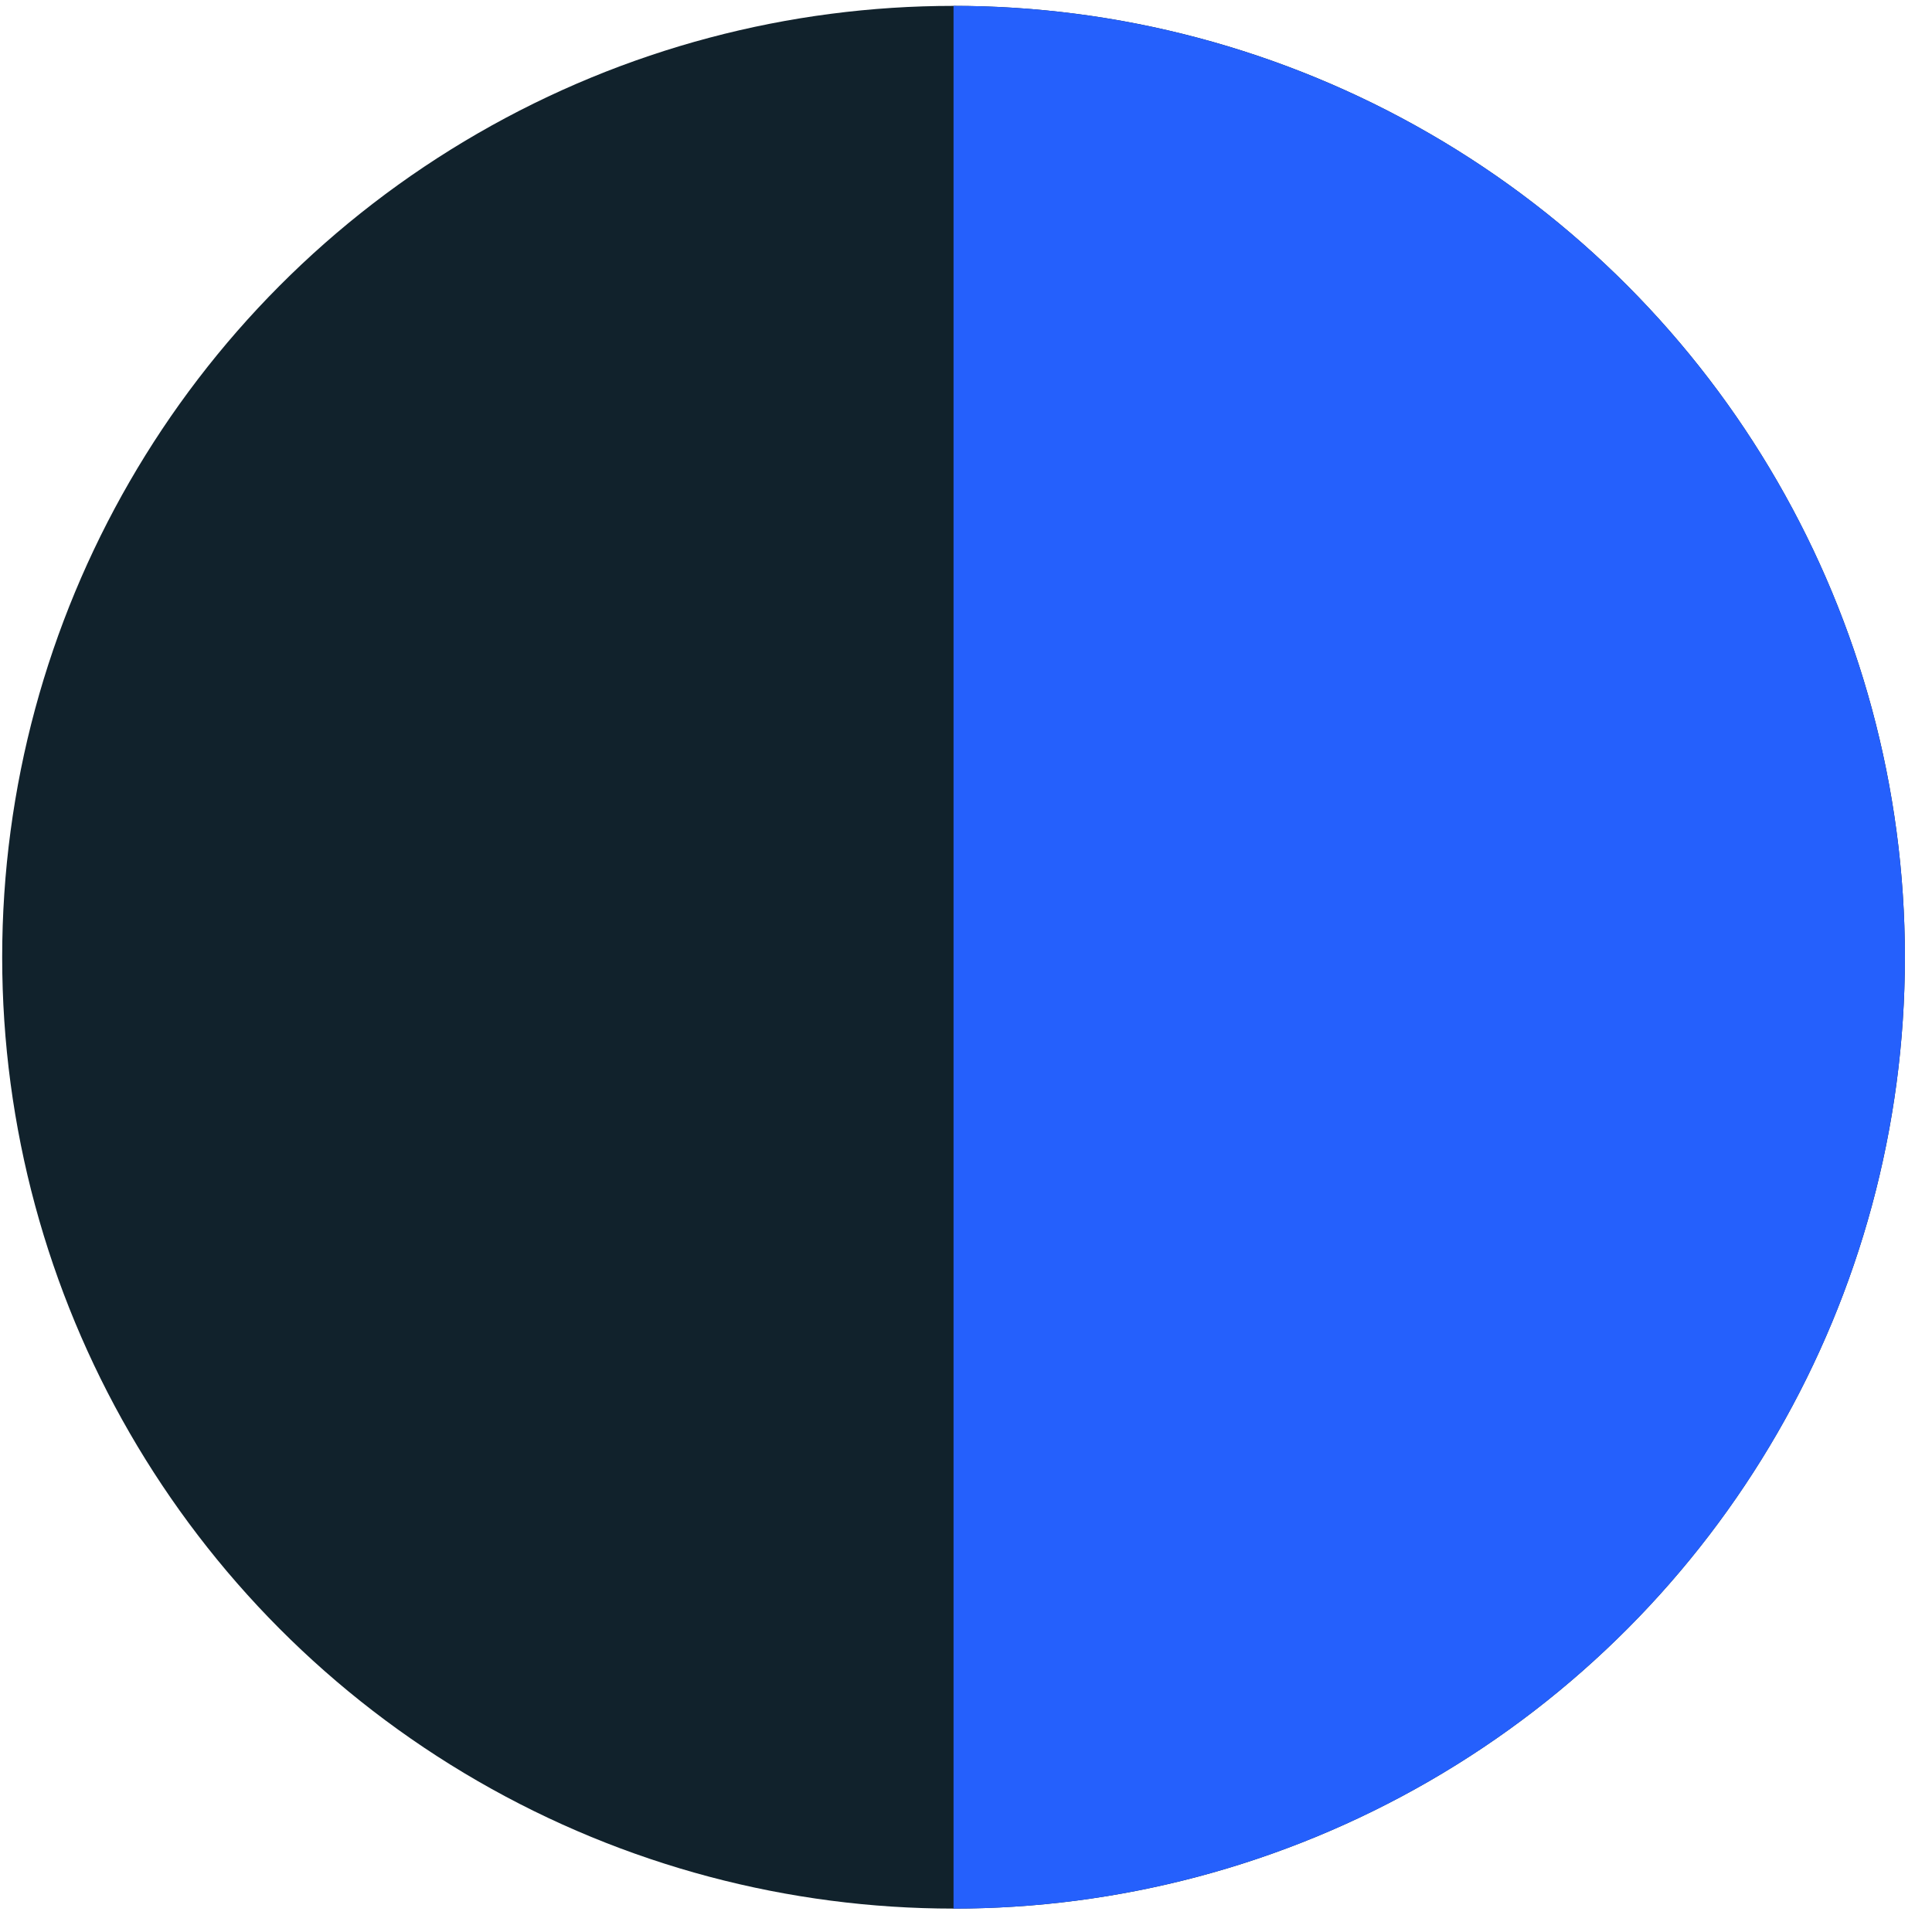 <svg width="69" height="69" viewBox="0 0 69 69" fill="none" xmlns="http://www.w3.org/2000/svg">
<circle cx="34.055" cy="34.187" r="33.977" fill="#11222C"/>
<path d="M34.055 0.21C38.517 0.21 42.935 1.089 47.058 2.797C51.18 4.504 54.926 7.007 58.081 10.162C61.236 13.317 63.738 17.062 65.446 21.185C67.153 25.307 68.032 29.725 68.032 34.187C68.032 38.649 67.153 43.067 65.446 47.19C63.738 51.312 61.236 55.057 58.081 58.212C54.926 61.367 51.18 63.87 47.058 65.578C42.935 67.285 38.517 68.164 34.055 68.164L34.055 34.187L34.055 0.21Z" fill="#2560FC"/>
</svg>
